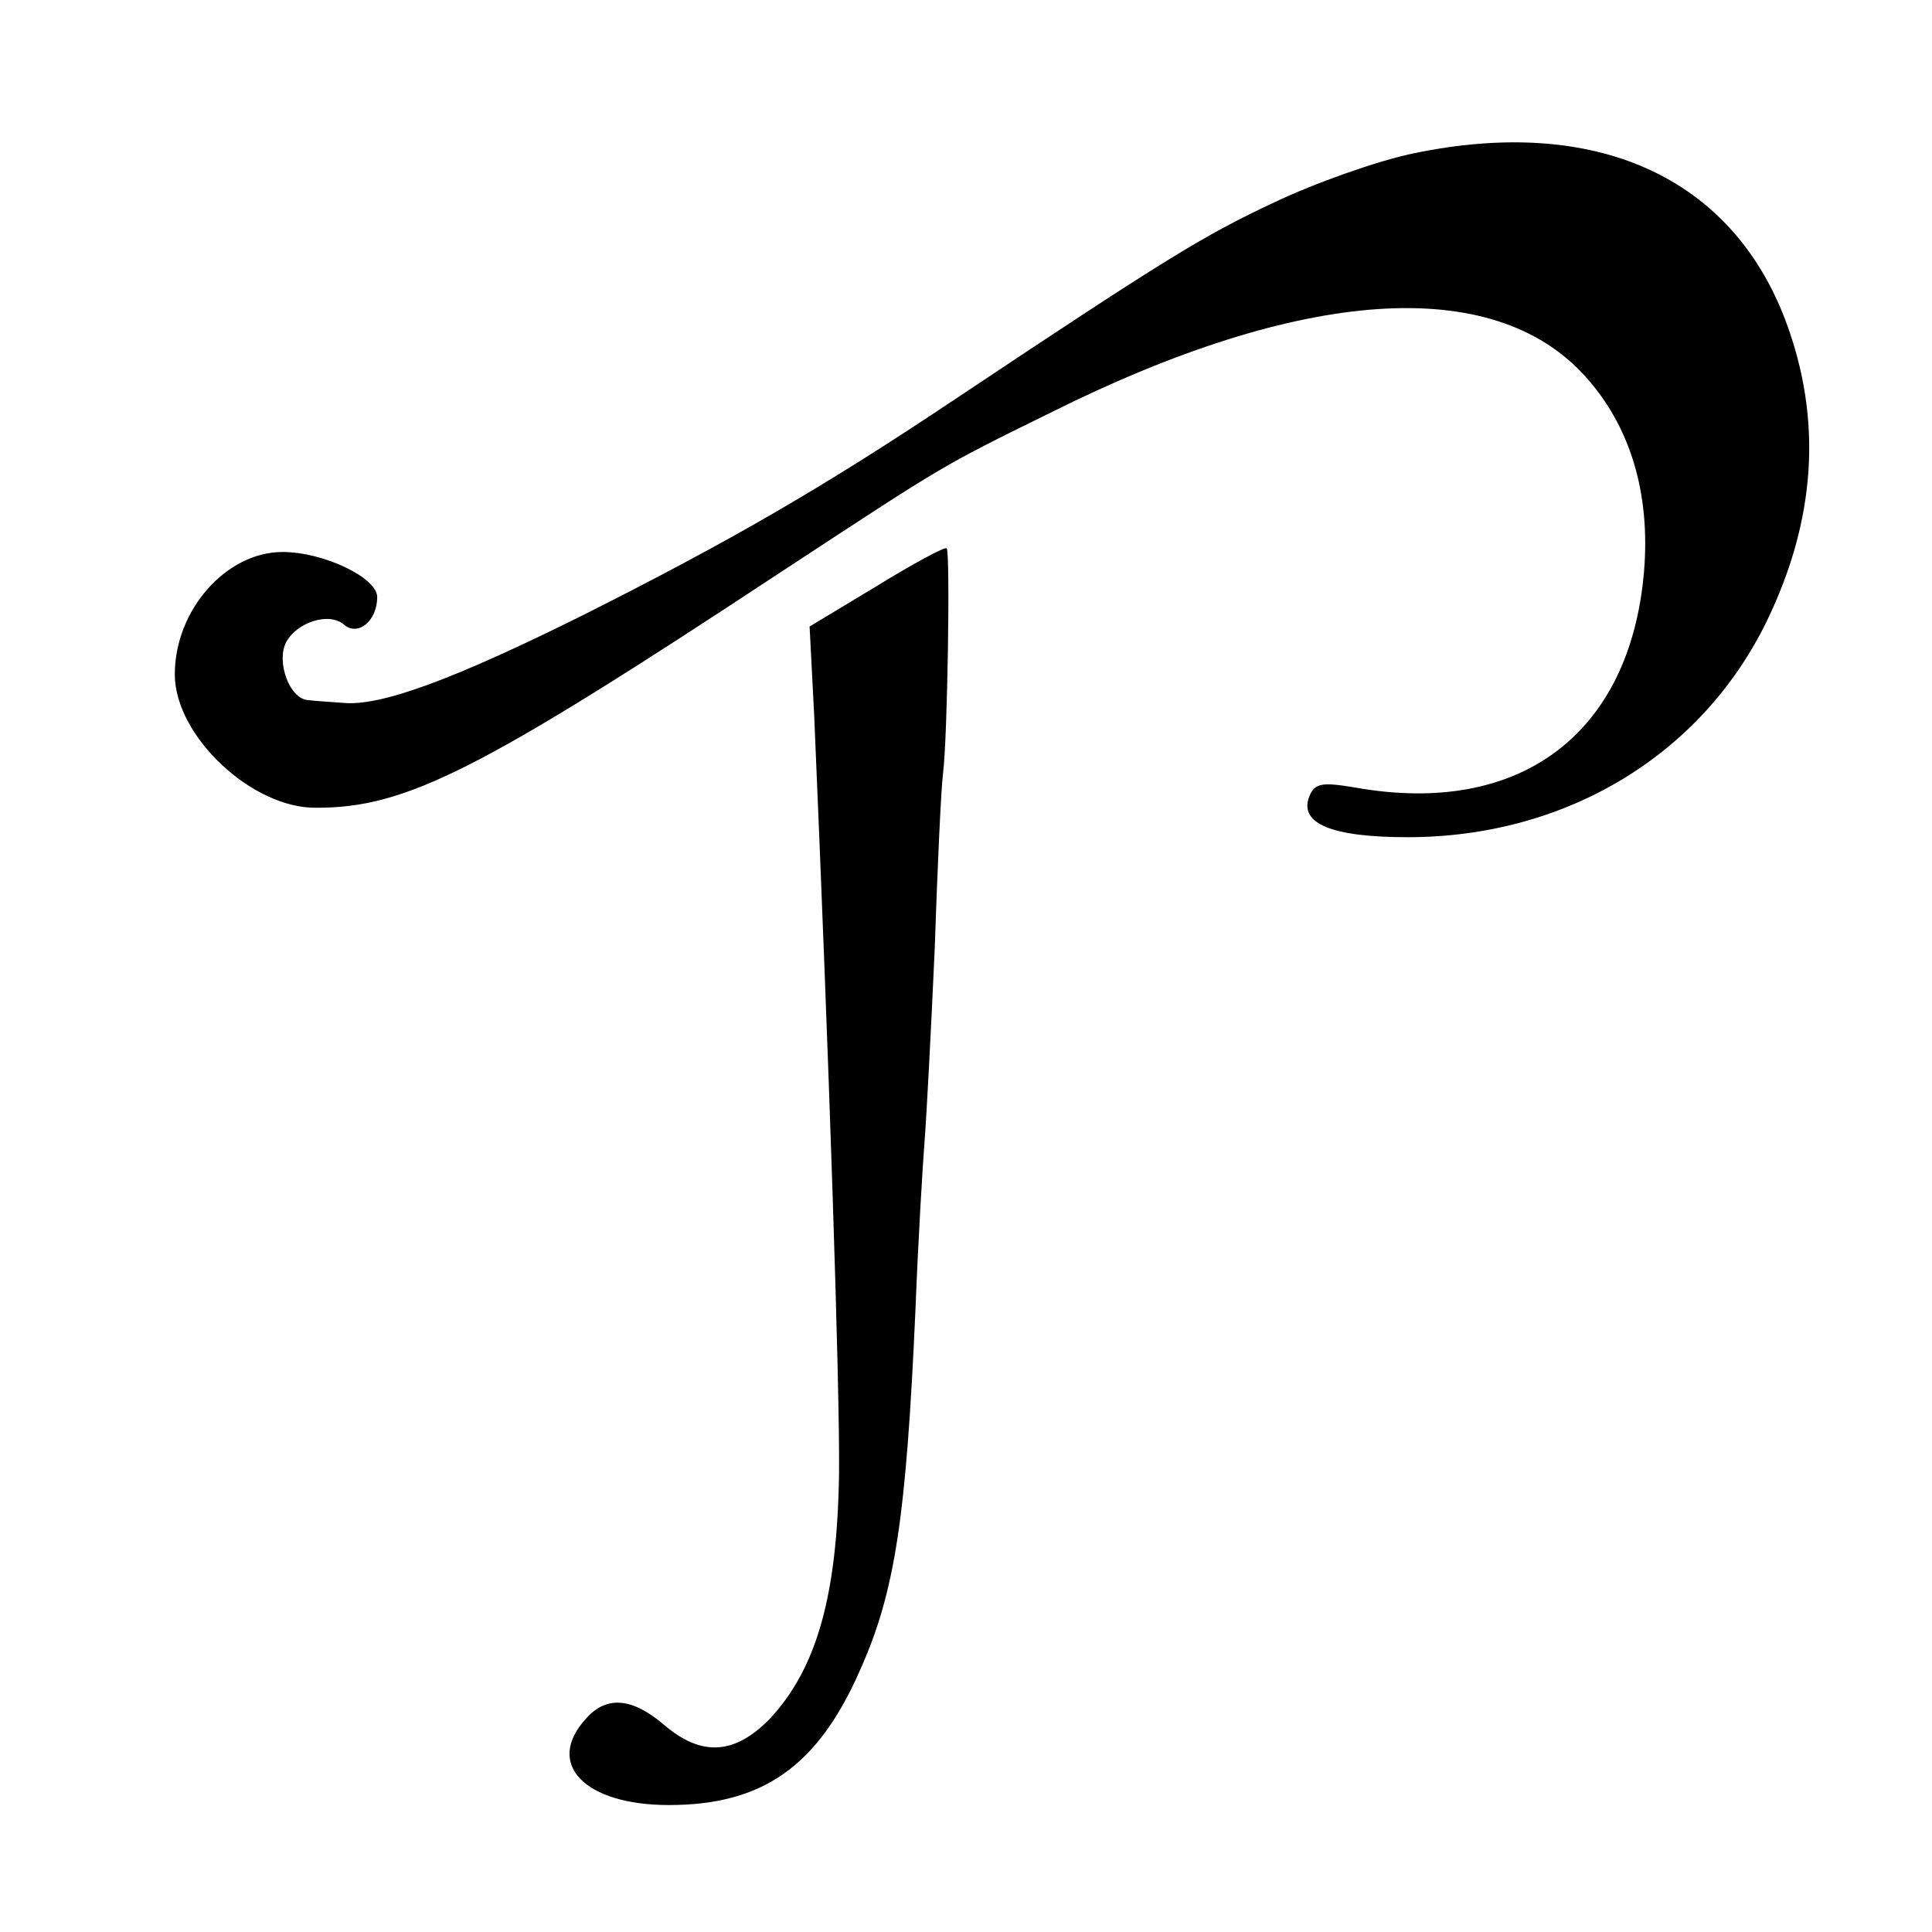 <?xml version="1.0" standalone="no"?>
<!DOCTYPE svg PUBLIC "-//W3C//DTD SVG 20010904//EN"
 "http://www.w3.org/TR/2001/REC-SVG-20010904/DTD/svg10.dtd">
<svg version="1.0" xmlns="http://www.w3.org/2000/svg"
 width="210pt" height="210pt" viewBox="0 0 210 210"
 preserveAspectRatio="xMidYMid meet">
<g transform="translate(0,210) scale(0.1,-0.1)"
fill="#000000" stroke="none">
<path d="M1535 1933 c-38 -8 -106 -32 -150 -53 -77 -36 -119 -62 -347 -214
-145 -97 -246 -155 -405 -235 -139 -69 -219 -99 -260 -95 -13 1 -30 2 -38 3
-20 1 -35 41 -24 63 12 22 47 33 63 19 15 -13 36 4 36 30 0 21 -58 49 -103 49
-61 0 -117 -63 -117 -133 0 -67 84 -146 154 -145 98 0 177 40 506 257 177 116
171 113 291 172 274 137 482 151 582 40 49 -54 71 -127 64 -212 -15 -177 -135
-267 -314 -235 -36 6 -44 5 -50 -10 -11 -29 24 -44 107 -44 172 0 319 89 390
234 54 111 61 220 21 327 -59 157 -207 224 -406 182z"/>
<path d="M953 1463 l-73 -44 5 -97 c16 -371 28 -730 27 -824 -2 -132 -24 -211
-75 -266 -38 -39 -74 -42 -115 -7 -35 30 -63 32 -85 7 -45 -49 -2 -94 90 -94
102 0 162 42 208 147 38 85 50 166 60 390 3 77 8 160 10 185 2 25 7 119 11
209 3 90 7 175 9 190 5 39 8 242 4 245 -2 2 -37 -17 -76 -41z"/>
</g>
</svg>
